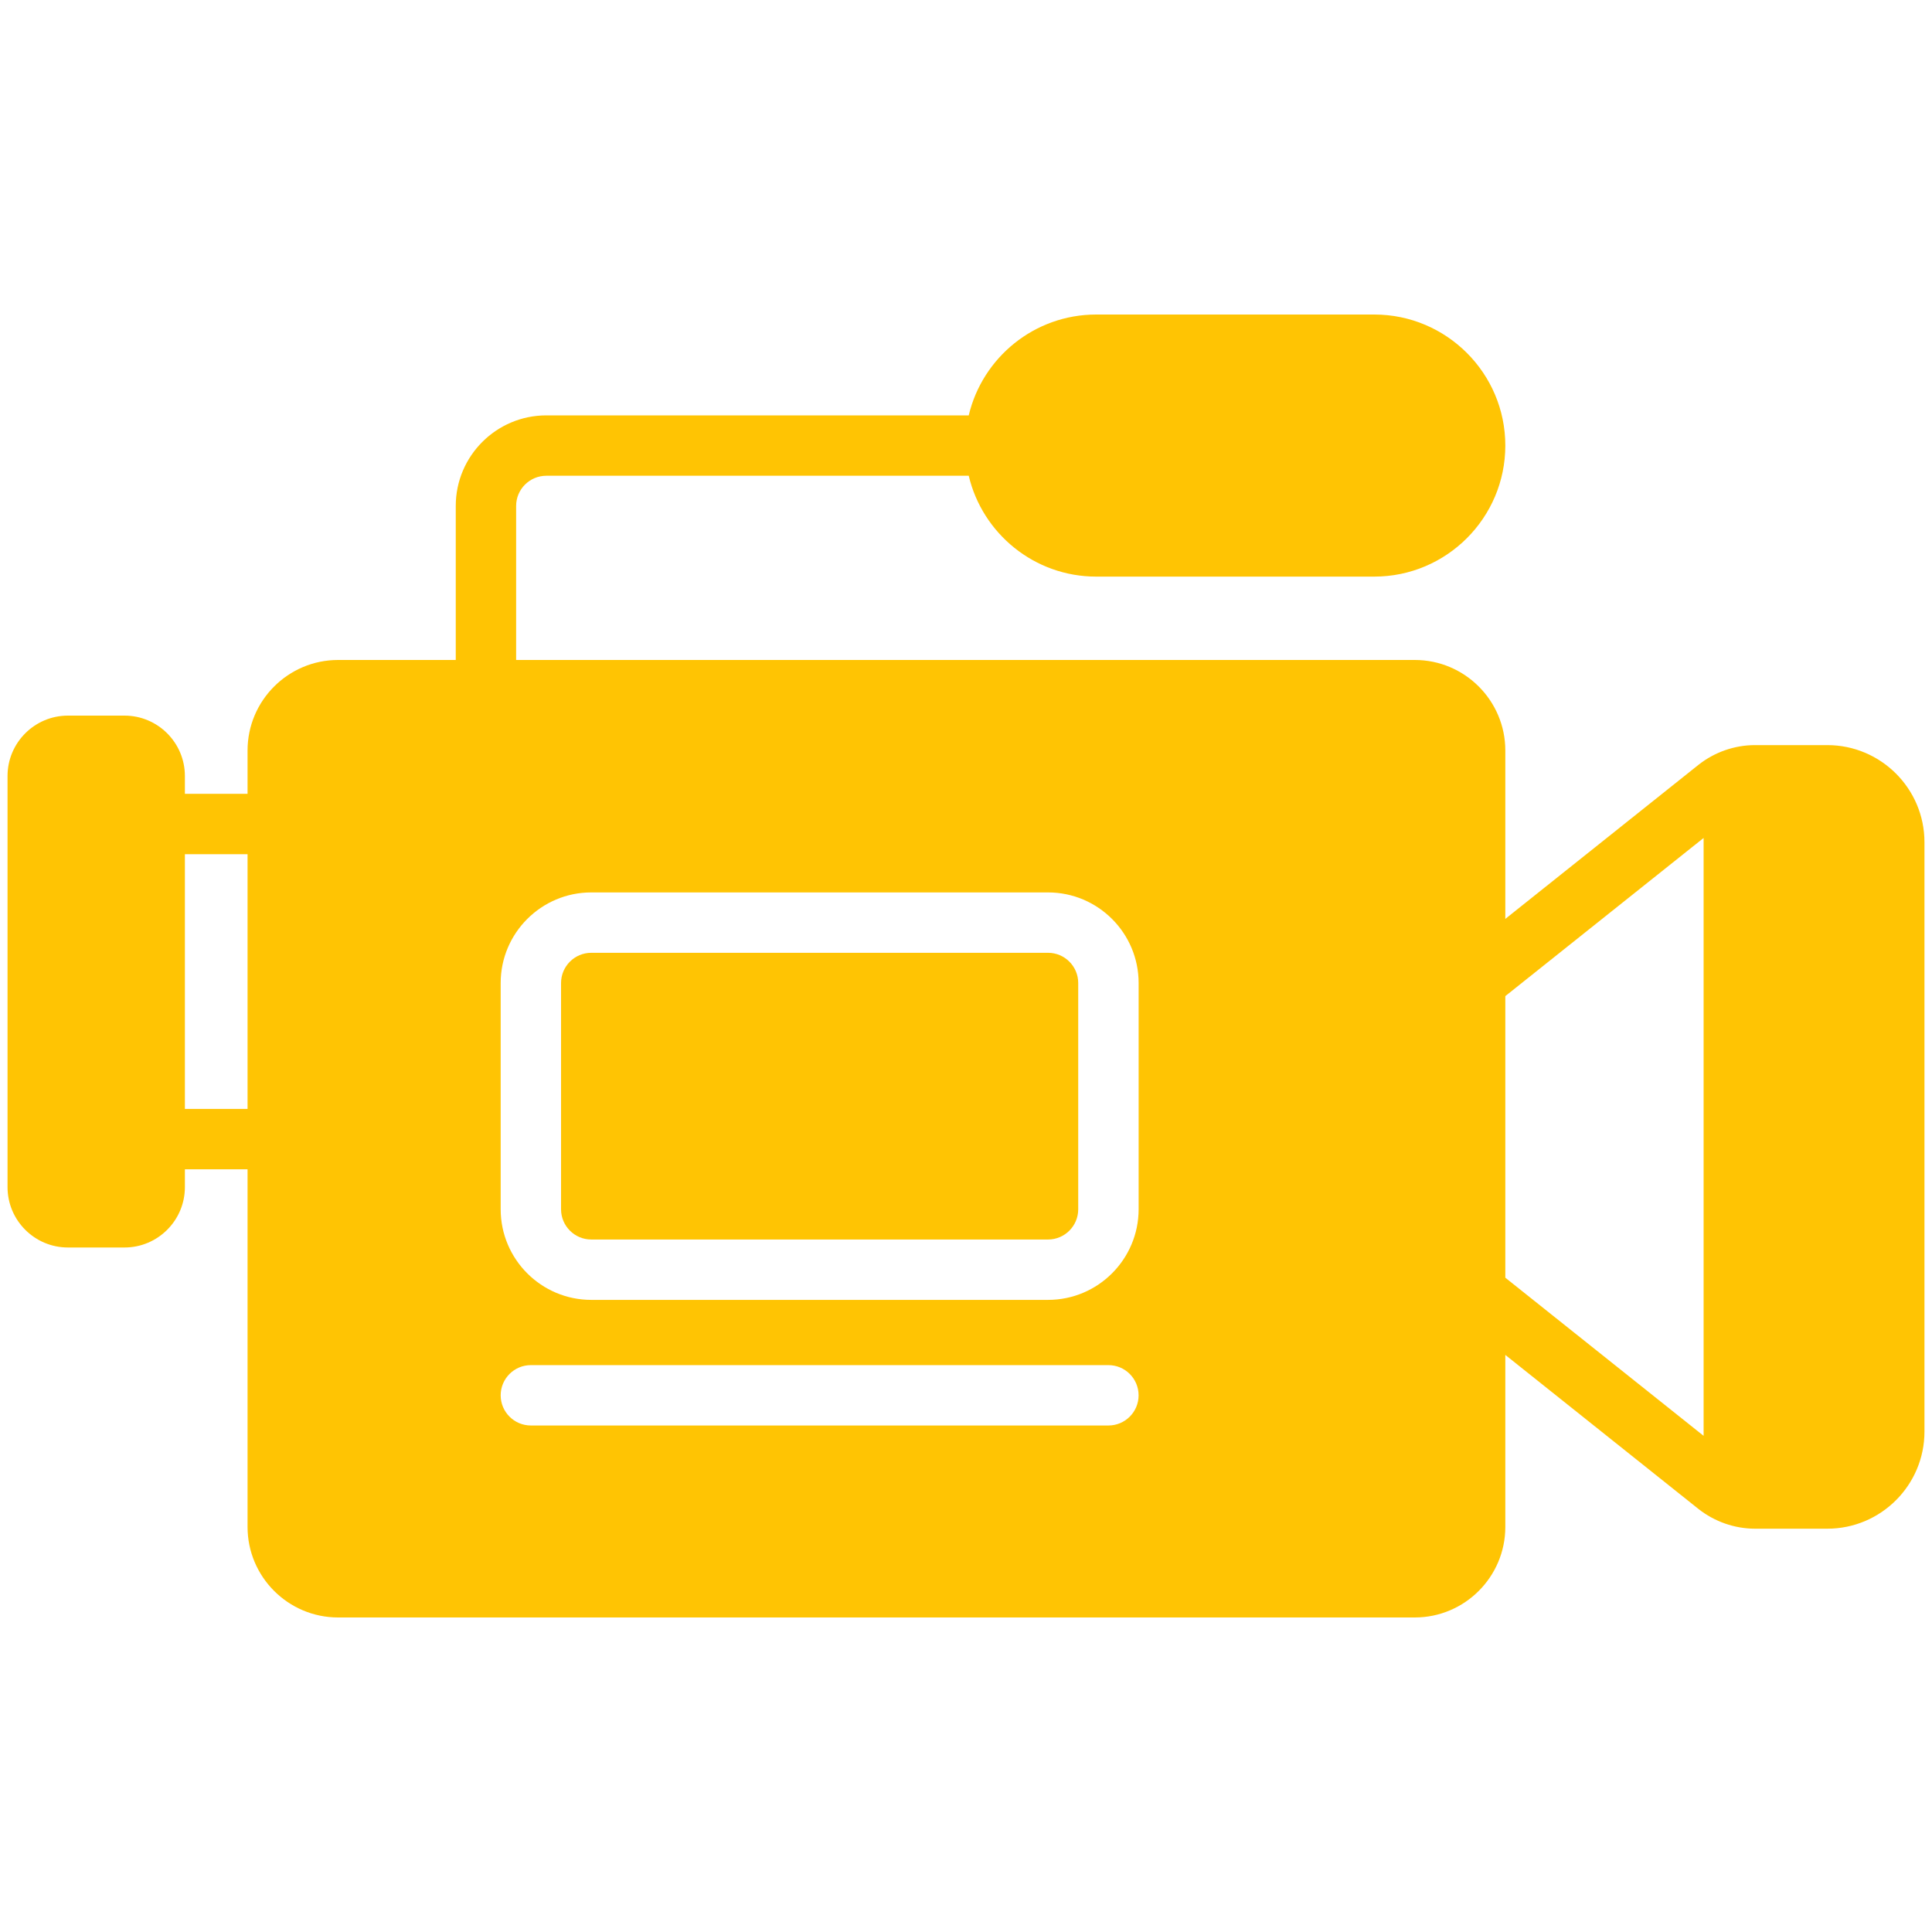<?xml version="1.0" encoding="UTF-8"?>
<svg xmlns="http://www.w3.org/2000/svg" width="60" height="60" viewBox="0 0 60 60" fill="none">
  <path d="M56.749 23.14H54.501C53.867 23.14 53.244 23.36 52.747 23.753L46.749 28.537V23.308C46.749 21.757 45.487 20.496 43.937 20.496H16.029V15.712C16.029 15.195 16.45 14.775 16.967 14.775H30.085C30.509 16.568 32.123 17.907 34.044 17.907H42.679C44.923 17.907 46.749 16.081 46.749 13.837C46.749 11.593 44.923 9.768 42.679 9.768H34.044C32.123 9.768 30.509 11.106 30.085 12.9H16.967C15.416 12.9 14.154 14.161 14.154 15.712V20.496H10.501C8.95 20.496 7.688 21.757 7.688 23.308V24.653H5.742V24.099C5.742 23.066 4.901 22.224 3.867 22.224H2.109C1.076 22.224 0.234 23.066 0.234 24.099V36.867C0.234 37.901 1.076 38.742 2.109 38.742H3.867C4.901 38.742 5.742 37.901 5.742 36.867V36.313H7.688V47.42C7.688 48.97 8.95 50.232 10.501 50.232H43.937C45.487 50.232 46.749 48.97 46.749 47.42V42.078L52.747 46.862C53.244 47.254 53.867 47.474 54.501 47.475H56.749C58.413 47.475 59.766 46.122 59.766 44.459V26.156C59.766 24.493 58.413 23.14 56.749 23.14ZM32.548 40.369H18.362C16.811 40.369 15.549 39.107 15.549 37.556V30.528C15.549 28.977 16.811 27.715 18.362 27.715H32.548C34.099 27.715 35.361 28.977 35.361 30.528V37.556C35.36 39.107 34.099 40.369 32.548 40.369ZM35.36 43.333C35.36 43.85 34.941 44.27 34.423 44.27H16.487C15.969 44.27 15.549 43.85 15.549 43.333C15.549 42.815 15.969 42.395 16.487 42.395H34.423C34.941 42.395 35.36 42.815 35.36 43.333ZM5.742 34.439V26.528H7.688V34.439H5.742ZM46.749 39.68V30.935L52.907 26.024V44.591L46.749 39.68Z" fill="#FFC403"></path>
  <path d="M32.548 29.59H18.362C17.845 29.59 17.424 30.011 17.424 30.528V37.556C17.424 38.073 17.845 38.494 18.362 38.494H32.548C33.065 38.494 33.485 38.073 33.485 37.556V30.528C33.485 30.011 33.065 29.59 32.548 29.59Z" fill="#FFC403"></path>
</svg>
